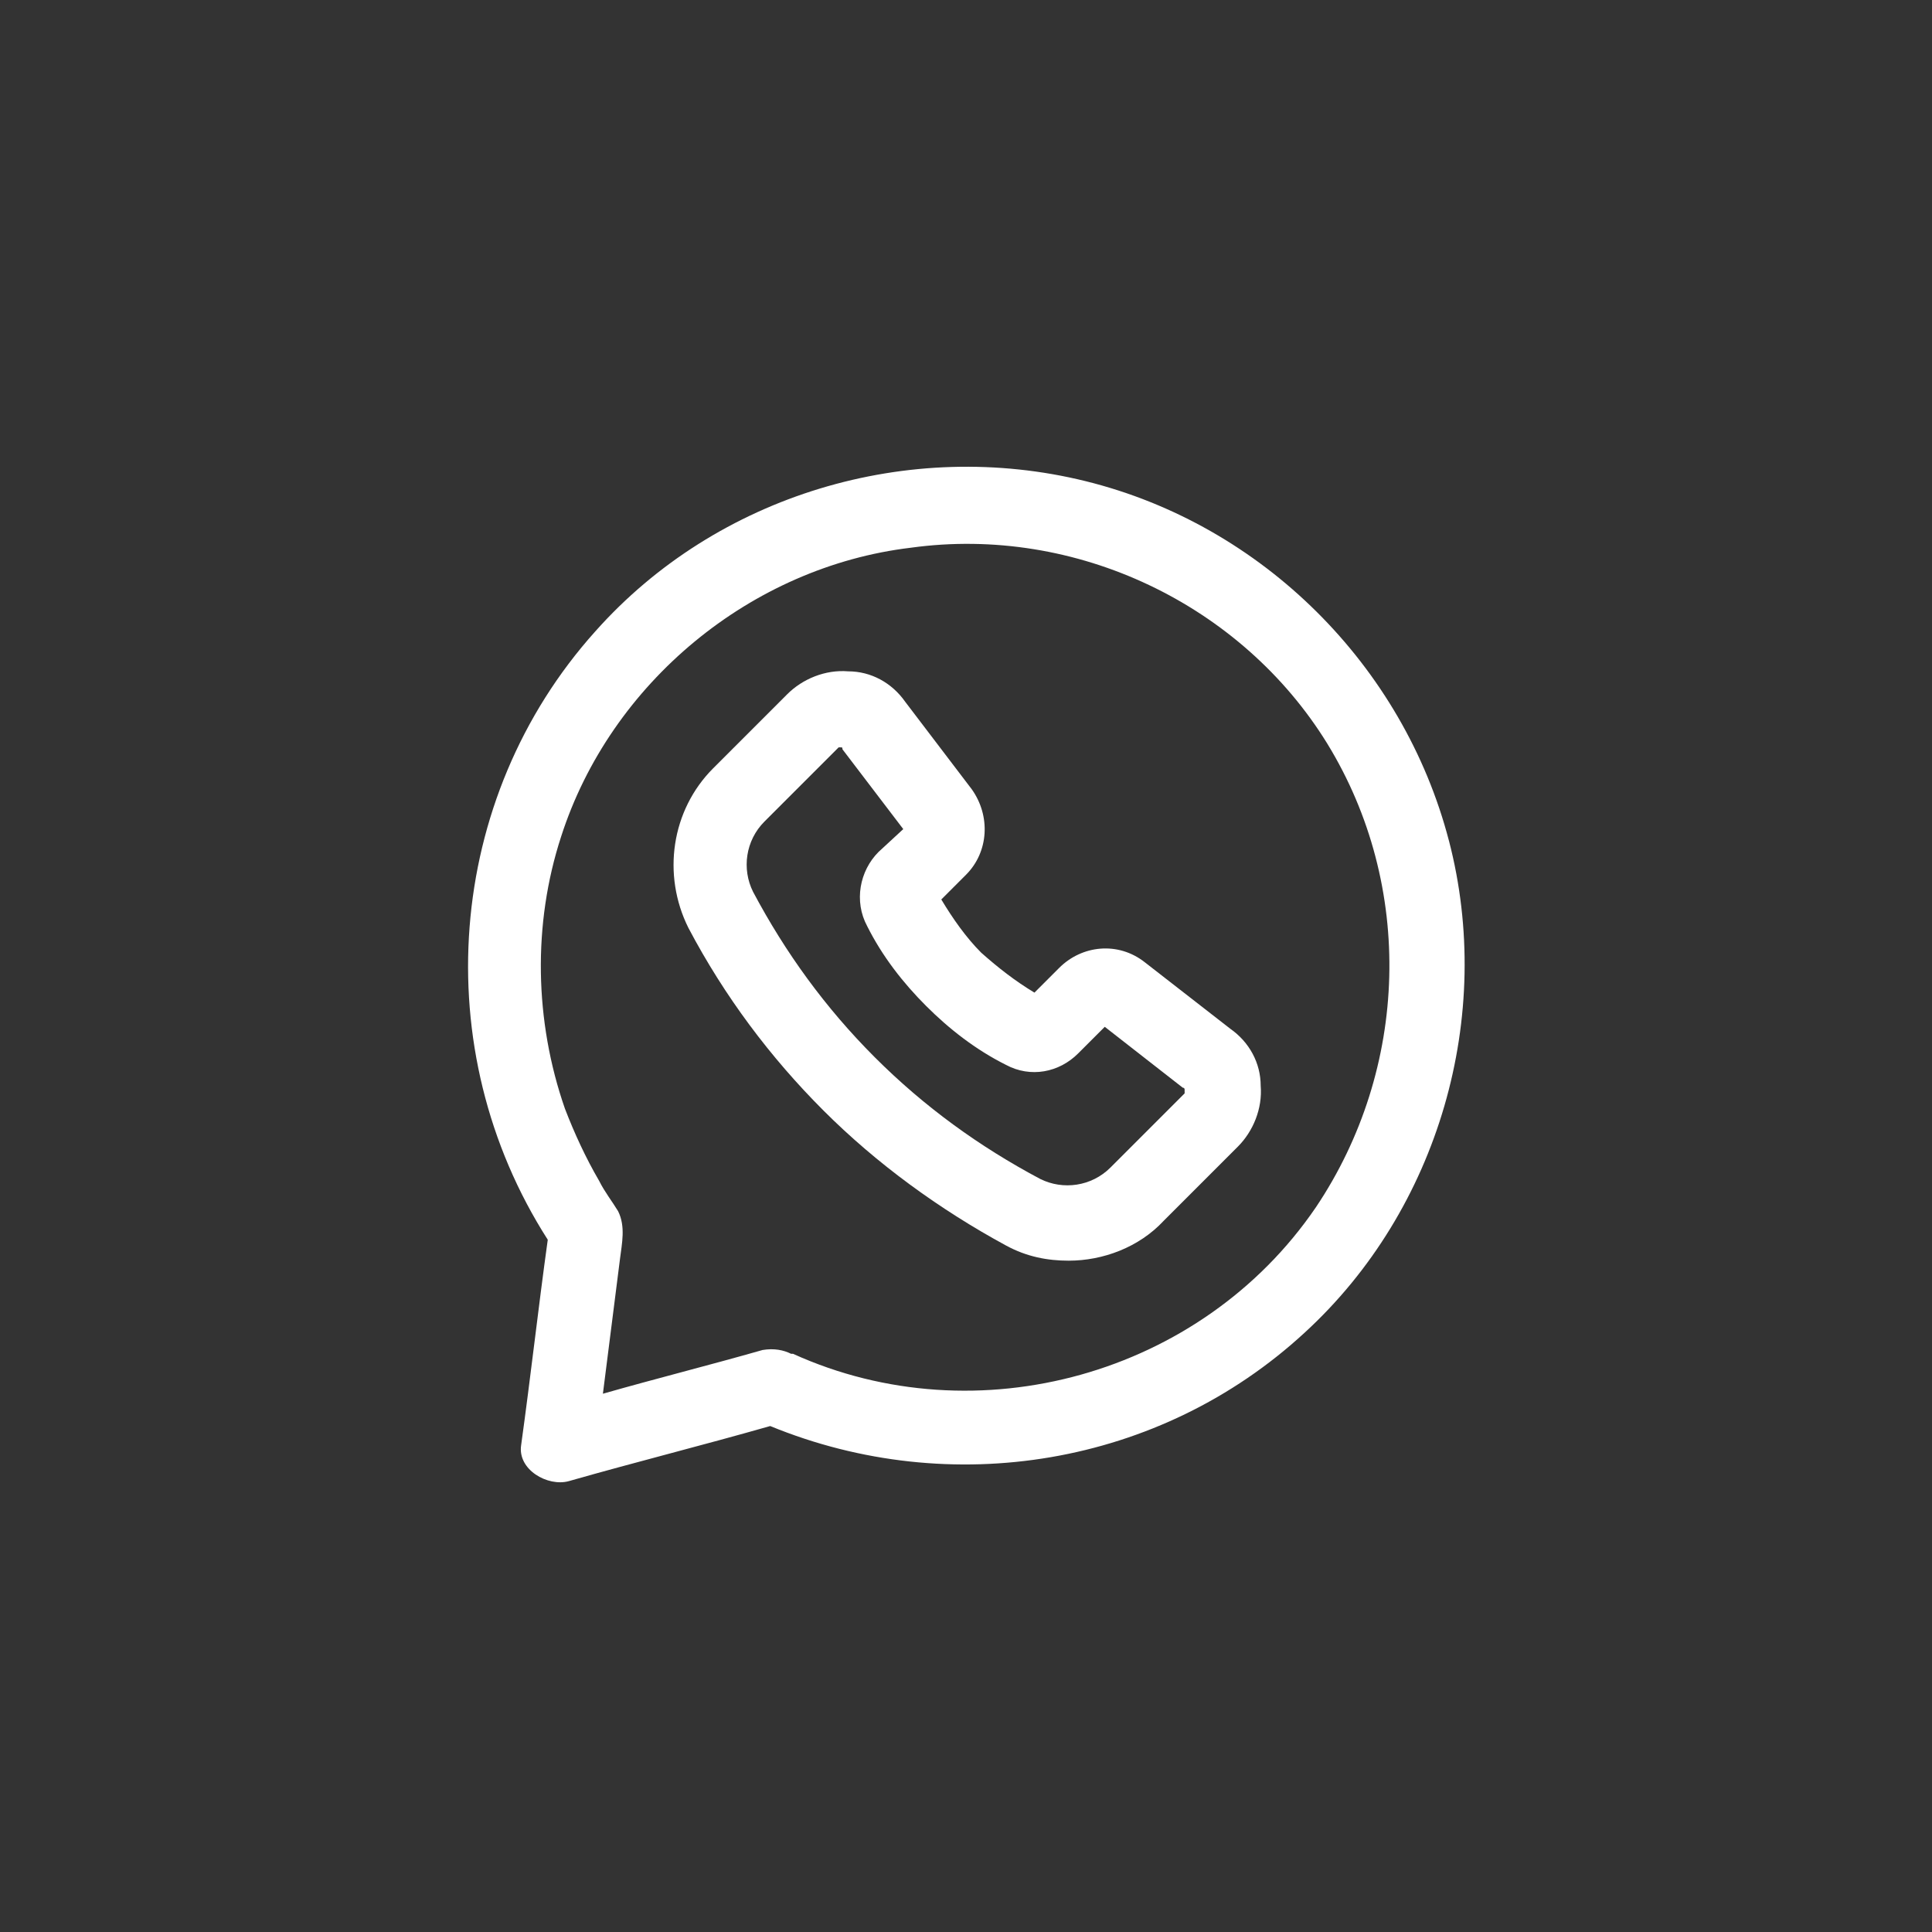 <?xml version="1.0" encoding="UTF-8"?> <svg xmlns="http://www.w3.org/2000/svg" width="752pt" height="752pt" viewBox="0 0 752 752"><rect x="0" y="0" width="752" height="752" fill="#333333" stroke="none"/> <g fill="#fff"> <path d="m563.95 327.16c-17.758-68.078-72.516-122.84-141.33-139.86-68.82-17.02-143.55 5.18-190.91 58.457-58.457 65.117-65.855 162.79-18.5 236.79-3.699 26.641-6.66 53.277-10.359 79.918-1.48 9.621 10.359 16.281 18.5 14.059 25.898-7.398 52.539-14.059 78.438-21.461 70.297 28.859 151.7 15.539 207.93-36.258 52.539-48.094 74-123.57 56.238-191.65zm-51.797 142.81c-44.398 65.117-131.71 89.535-203.49 56.977h-0.738c-2.961-1.48-6.66-2.219-11.098-1.48-20.719 5.918-41.438 11.098-62.156 17.02 2.219-17.758 4.441-34.777 6.66-52.539 0.738-5.918 2.219-12.578-0.738-18.5-2.219-3.699-5.18-7.398-7.398-11.84-5.18-8.879-9.621-18.5-13.32-28.117-11.84-34.039-12.578-71.777-1.48-105.82 19.238-59.938 73.996-105.07 136.16-112.48 64.367-8.875 128.75 22.203 162.05 76.223 34.035 55.496 31.816 126.54-4.441 180.55z"></path> <path d="m478.86 400.42-33.297-25.898c-10.359-8.141-24.418-6.66-33.297 2.219l-9.621 9.621c-7.398-4.441-14.059-9.621-20.719-15.539-5.918-5.918-11.098-13.32-15.539-20.719l9.621-9.621c8.879-8.879 9.621-22.938 2.219-33.297l-25.898-34.039c-5.18-7.398-13.32-11.84-22.199-11.84-8.879-0.738-17.758 2.961-23.68 8.879l-28.859 28.859c-16.281 16.281-19.98 41.438-9.621 62.156 14.059 26.641 31.82 50.316 52.539 71.039 20.719 20.719 45.137 38.477 71.039 52.539 8.141 4.441 16.281 5.918 24.418 5.918 13.32 0 27.379-5.18 37-15.539l28.859-28.859c5.918-5.918 9.621-14.801 8.879-23.68-0.004-8.883-4.441-17.02-11.844-22.199zm-17.758 25.156-28.859 28.859c-7.398 7.398-18.5 8.879-27.379 4.441-23.68-12.578-45.137-28.117-64.379-47.359-19.238-19.238-34.777-40.699-47.359-64.379-4.441-8.879-2.961-19.98 4.441-27.379l28.859-28.859h0.738c0.738 0 0.738 0 0.738 0.738l23.68 31.078-9.617 8.883c-7.398 7.398-9.621 19.238-4.441 28.859 5.918 11.84 14.059 22.199 22.938 31.078 8.879 8.879 19.238 17.02 31.078 22.938 9.621 5.18 20.719 2.961 28.117-4.441l10.359-10.359 30.34 23.68s0.738 0 0.738 0.738c0.008 0.746 0.008 1.484 0.008 1.484z"></path> </g> </svg> 